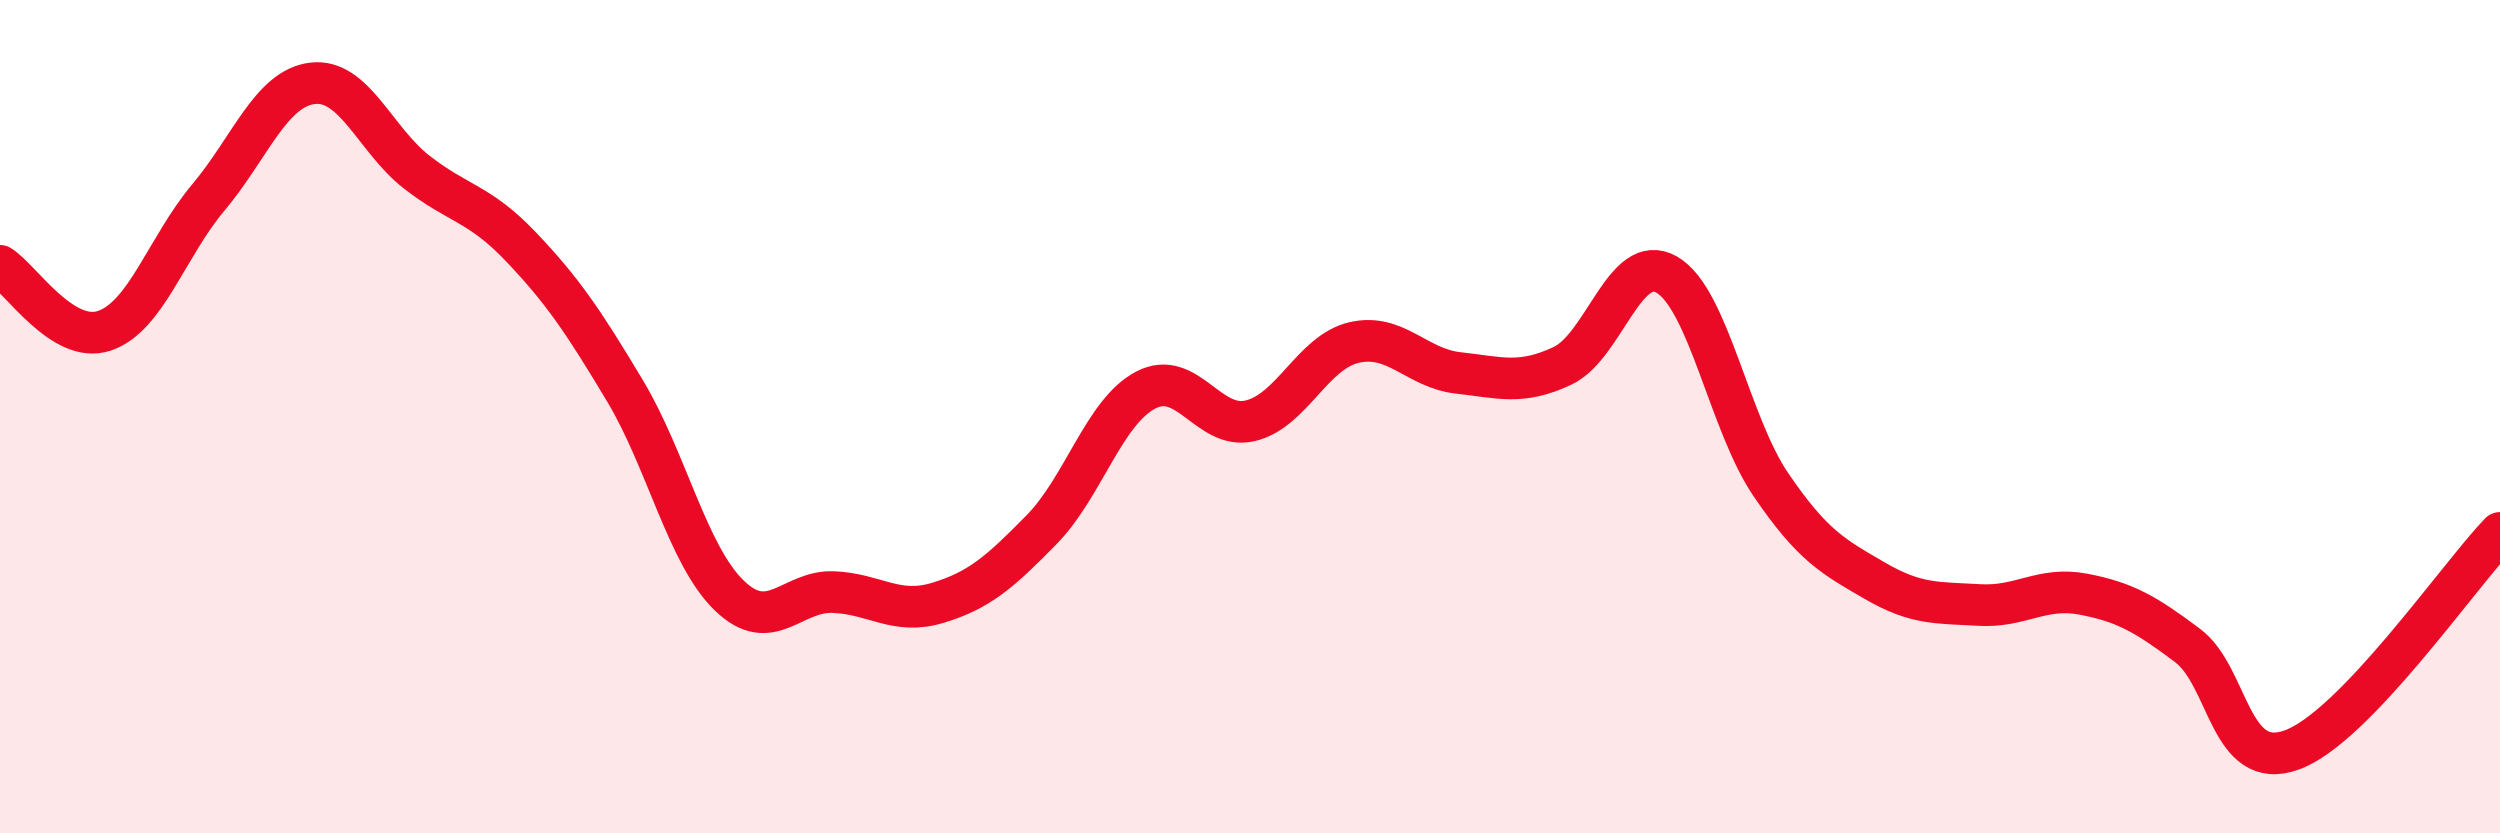 
    <svg width="60" height="20" viewBox="0 0 60 20" xmlns="http://www.w3.org/2000/svg">
      <path
        d="M 0,6.38 C 0.5,6.69 1.5,8.27 2.5,7.94 C 3.5,7.61 4,5.93 5,4.74 C 6,3.55 6.5,2.12 7.5,2 C 8.5,1.88 9,3.35 10,4.13 C 11,4.91 11.5,4.87 12.5,5.92 C 13.5,6.97 14,7.71 15,9.38 C 16,11.05 16.5,13.32 17.5,14.29 C 18.5,15.26 19,14.17 20,14.21 C 21,14.25 21.5,14.77 22.5,14.47 C 23.5,14.17 24,13.73 25,12.71 C 26,11.69 26.5,9.88 27.5,9.36 C 28.5,8.84 29,10.33 30,10.1 C 31,9.87 31.5,8.45 32.5,8.22 C 33.5,7.99 34,8.84 35,8.95 C 36,9.06 36.5,9.25 37.5,8.78 C 38.5,8.31 39,6.02 40,6.59 C 41,7.16 41.5,10.16 42.5,11.63 C 43.5,13.1 44,13.36 45,13.94 C 46,14.52 46.5,14.46 47.5,14.52 C 48.5,14.58 49,14.07 50,14.26 C 51,14.45 51.5,14.74 52.5,15.49 C 53.5,16.24 53.5,18.54 55,18 C 56.5,17.46 59,13.83 60,12.79L60 20L0 20Z"
        fill="#EB0A25"
        opacity="0.1"
        stroke-linecap="round"
        stroke-linejoin="round"
      />
      <path
        d="M 0,6.38 C 0.5,6.69 1.5,8.27 2.5,7.94 C 3.5,7.61 4,5.93 5,4.74 C 6,3.55 6.5,2.12 7.5,2 C 8.5,1.88 9,3.35 10,4.13 C 11,4.91 11.5,4.87 12.5,5.92 C 13.5,6.97 14,7.71 15,9.38 C 16,11.05 16.5,13.32 17.5,14.29 C 18.5,15.26 19,14.17 20,14.21 C 21,14.25 21.5,14.77 22.5,14.47 C 23.5,14.17 24,13.73 25,12.71 C 26,11.69 26.5,9.88 27.5,9.36 C 28.5,8.84 29,10.33 30,10.1 C 31,9.87 31.5,8.45 32.5,8.22 C 33.5,7.99 34,8.84 35,8.95 C 36,9.06 36.5,9.25 37.5,8.78 C 38.5,8.31 39,6.02 40,6.59 C 41,7.16 41.5,10.16 42.5,11.63 C 43.5,13.1 44,13.36 45,13.94 C 46,14.52 46.5,14.46 47.5,14.52 C 48.5,14.58 49,14.07 50,14.26 C 51,14.45 51.5,14.74 52.5,15.49 C 53.5,16.24 53.5,18.54 55,18 C 56.5,17.46 59,13.83 60,12.79"
        stroke="#EB0A25"
        stroke-width="1"
        fill="none"
        stroke-linecap="round"
        stroke-linejoin="round"
      />
    </svg>
  